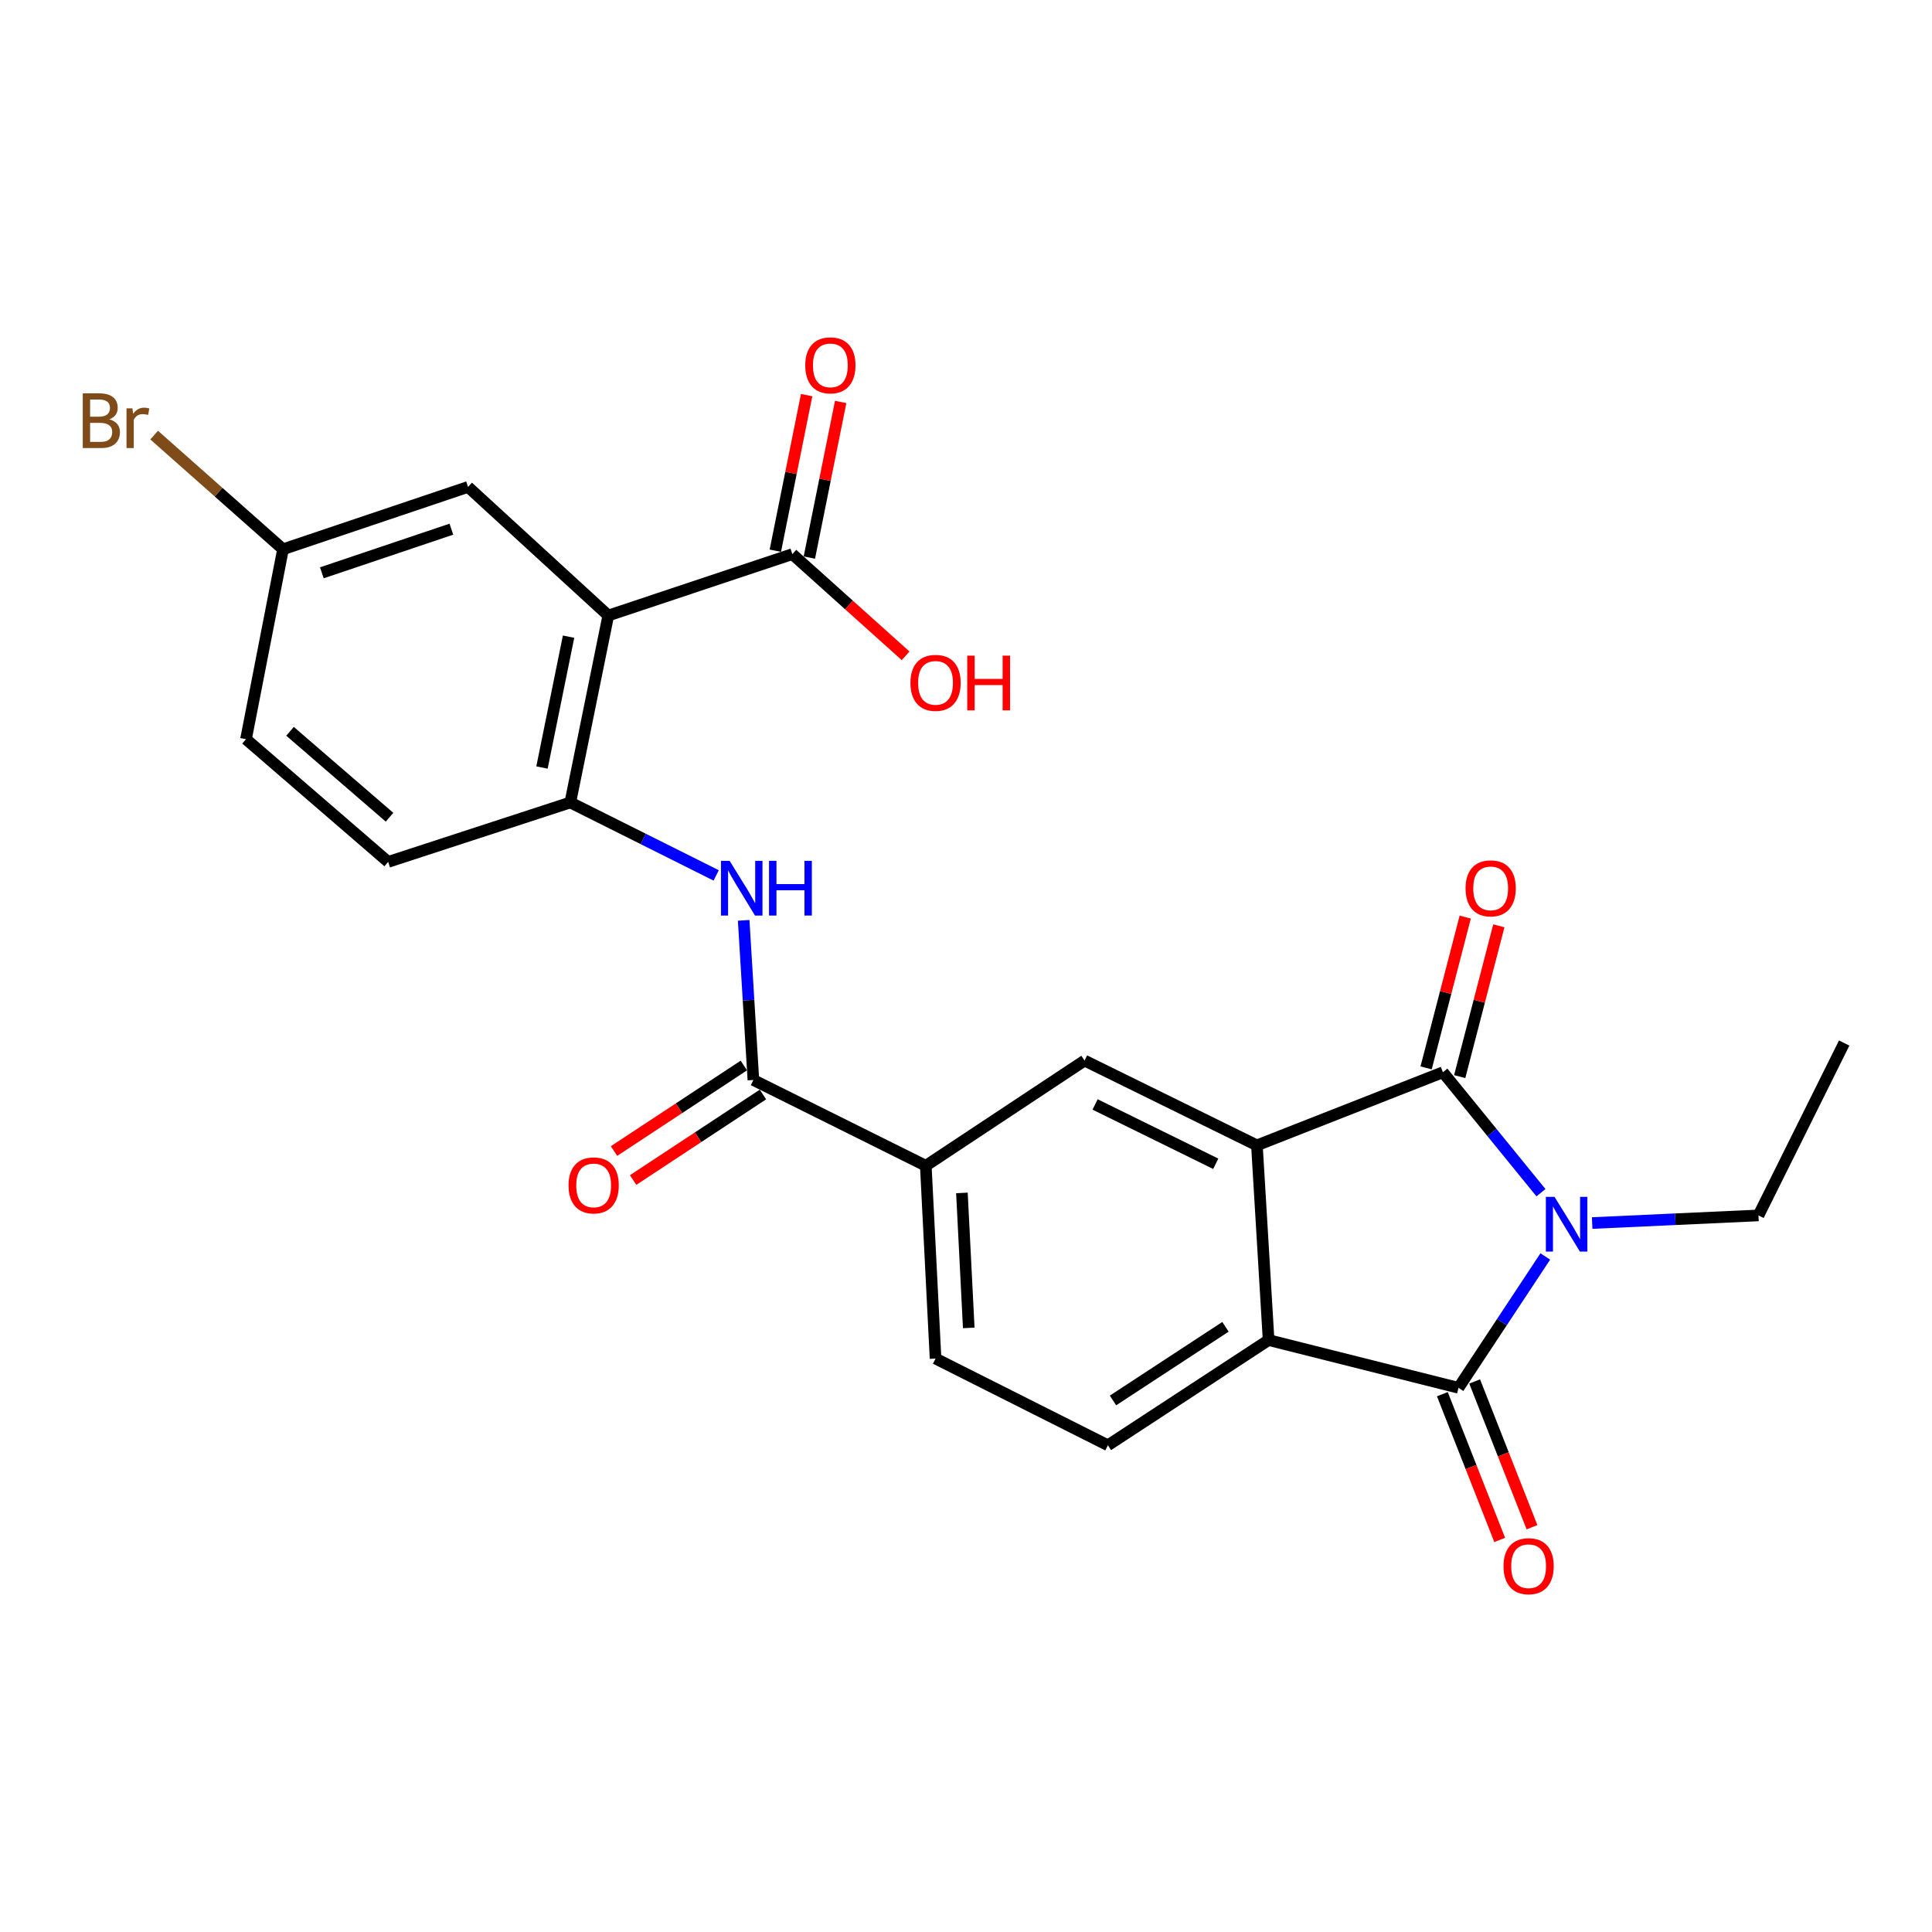 <?xml version='1.0' encoding='iso-8859-1'?>
<svg version='1.1' baseProfile='full'
              xmlns='http://www.w3.org/2000/svg'
                      xmlns:rdkit='http://www.rdkit.org/xml'
                      xmlns:xlink='http://www.w3.org/1999/xlink'
                  xml:space='preserve'
width='1000px' height='1000px' viewBox='0 0 1000 1000'>
<!-- END OF HEADER -->
<rect style='opacity:1.0;fill:#FFFFFF;stroke:none' width='1000' height='1000' x='0' y='0'> </rect>
<path class='bond-0' d='M 797.599,617.342 L 772.222,586.17' style='fill:none;fill-rule:evenodd;stroke:#0000FF;stroke-width:6px;stroke-linecap:butt;stroke-linejoin:miter;stroke-opacity:1' />
<path class='bond-0' d='M 772.222,586.17 L 746.844,554.997' style='fill:none;fill-rule:evenodd;stroke:#000000;stroke-width:6px;stroke-linecap:butt;stroke-linejoin:miter;stroke-opacity:1' />
<path class='bond-1' d='M 799.841,650.347 L 777.38,684.339' style='fill:none;fill-rule:evenodd;stroke:#0000FF;stroke-width:6px;stroke-linecap:butt;stroke-linejoin:miter;stroke-opacity:1' />
<path class='bond-1' d='M 777.38,684.339 L 754.919,718.331' style='fill:none;fill-rule:evenodd;stroke:#000000;stroke-width:6px;stroke-linecap:butt;stroke-linejoin:miter;stroke-opacity:1' />
<path class='bond-19' d='M 824.1,633.043 L 867.139,631.071' style='fill:none;fill-rule:evenodd;stroke:#0000FF;stroke-width:6px;stroke-linecap:butt;stroke-linejoin:miter;stroke-opacity:1' />
<path class='bond-19' d='M 867.139,631.071 L 910.179,629.098' style='fill:none;fill-rule:evenodd;stroke:#000000;stroke-width:6px;stroke-linecap:butt;stroke-linejoin:miter;stroke-opacity:1' />
<path class='bond-2' d='M 746.844,554.997 L 650.575,592.826' style='fill:none;fill-rule:evenodd;stroke:#000000;stroke-width:6px;stroke-linecap:butt;stroke-linejoin:miter;stroke-opacity:1' />
<path class='bond-12' d='M 755.54,557.253 L 765.667,518.228' style='fill:none;fill-rule:evenodd;stroke:#000000;stroke-width:6px;stroke-linecap:butt;stroke-linejoin:miter;stroke-opacity:1' />
<path class='bond-12' d='M 765.667,518.228 L 775.794,479.202' style='fill:none;fill-rule:evenodd;stroke:#FF0000;stroke-width:6px;stroke-linecap:butt;stroke-linejoin:miter;stroke-opacity:1' />
<path class='bond-12' d='M 738.149,552.74 L 748.277,513.715' style='fill:none;fill-rule:evenodd;stroke:#000000;stroke-width:6px;stroke-linecap:butt;stroke-linejoin:miter;stroke-opacity:1' />
<path class='bond-12' d='M 748.277,513.715 L 758.404,474.689' style='fill:none;fill-rule:evenodd;stroke:#FF0000;stroke-width:6px;stroke-linecap:butt;stroke-linejoin:miter;stroke-opacity:1' />
<path class='bond-3' d='M 754.919,718.331 L 656.623,693.617' style='fill:none;fill-rule:evenodd;stroke:#000000;stroke-width:6px;stroke-linecap:butt;stroke-linejoin:miter;stroke-opacity:1' />
<path class='bond-13' d='M 746.56,721.62 L 761.401,759.344' style='fill:none;fill-rule:evenodd;stroke:#000000;stroke-width:6px;stroke-linecap:butt;stroke-linejoin:miter;stroke-opacity:1' />
<path class='bond-13' d='M 761.401,759.344 L 776.243,797.069' style='fill:none;fill-rule:evenodd;stroke:#FF0000;stroke-width:6px;stroke-linecap:butt;stroke-linejoin:miter;stroke-opacity:1' />
<path class='bond-13' d='M 763.279,715.042 L 778.12,752.767' style='fill:none;fill-rule:evenodd;stroke:#000000;stroke-width:6px;stroke-linecap:butt;stroke-linejoin:miter;stroke-opacity:1' />
<path class='bond-13' d='M 778.12,752.767 L 792.962,790.491' style='fill:none;fill-rule:evenodd;stroke:#FF0000;stroke-width:6px;stroke-linecap:butt;stroke-linejoin:miter;stroke-opacity:1' />
<path class='bond-8' d='M 650.575,592.826 L 561.362,548.958' style='fill:none;fill-rule:evenodd;stroke:#000000;stroke-width:6px;stroke-linecap:butt;stroke-linejoin:miter;stroke-opacity:1' />
<path class='bond-8' d='M 629.265,602.368 L 566.816,571.661' style='fill:none;fill-rule:evenodd;stroke:#000000;stroke-width:6px;stroke-linecap:butt;stroke-linejoin:miter;stroke-opacity:1' />
<path class='bond-25' d='M 650.575,592.826 L 656.623,693.617' style='fill:none;fill-rule:evenodd;stroke:#000000;stroke-width:6px;stroke-linecap:butt;stroke-linejoin:miter;stroke-opacity:1' />
<path class='bond-11' d='M 656.623,693.617 L 573.449,748.075' style='fill:none;fill-rule:evenodd;stroke:#000000;stroke-width:6px;stroke-linecap:butt;stroke-linejoin:miter;stroke-opacity:1' />
<path class='bond-11' d='M 634.306,686.755 L 576.084,724.875' style='fill:none;fill-rule:evenodd;stroke:#000000;stroke-width:6px;stroke-linecap:butt;stroke-linejoin:miter;stroke-opacity:1' />
<path class='bond-4' d='M 314.844,318.59 L 295.19,415.358' style='fill:none;fill-rule:evenodd;stroke:#000000;stroke-width:6px;stroke-linecap:butt;stroke-linejoin:miter;stroke-opacity:1' />
<path class='bond-4' d='M 294.289,329.529 L 280.531,397.267' style='fill:none;fill-rule:evenodd;stroke:#000000;stroke-width:6px;stroke-linecap:butt;stroke-linejoin:miter;stroke-opacity:1' />
<path class='bond-9' d='M 314.844,318.59 L 410.115,286.819' style='fill:none;fill-rule:evenodd;stroke:#000000;stroke-width:6px;stroke-linecap:butt;stroke-linejoin:miter;stroke-opacity:1' />
<path class='bond-14' d='M 314.844,318.59 L 242.259,252.034' style='fill:none;fill-rule:evenodd;stroke:#000000;stroke-width:6px;stroke-linecap:butt;stroke-linejoin:miter;stroke-opacity:1' />
<path class='bond-5' d='M 389.953,559.009 L 479.186,603.396' style='fill:none;fill-rule:evenodd;stroke:#000000;stroke-width:6px;stroke-linecap:butt;stroke-linejoin:miter;stroke-opacity:1' />
<path class='bond-7' d='M 389.953,559.009 L 387.44,517.691' style='fill:none;fill-rule:evenodd;stroke:#000000;stroke-width:6px;stroke-linecap:butt;stroke-linejoin:miter;stroke-opacity:1' />
<path class='bond-7' d='M 387.44,517.691 L 384.927,476.372' style='fill:none;fill-rule:evenodd;stroke:#0000FF;stroke-width:6px;stroke-linecap:butt;stroke-linejoin:miter;stroke-opacity:1' />
<path class='bond-15' d='M 385.011,551.508 L 351.411,573.644' style='fill:none;fill-rule:evenodd;stroke:#000000;stroke-width:6px;stroke-linecap:butt;stroke-linejoin:miter;stroke-opacity:1' />
<path class='bond-15' d='M 351.411,573.644 L 317.811,595.78' style='fill:none;fill-rule:evenodd;stroke:#FF0000;stroke-width:6px;stroke-linecap:butt;stroke-linejoin:miter;stroke-opacity:1' />
<path class='bond-15' d='M 394.895,566.511 L 361.295,588.647' style='fill:none;fill-rule:evenodd;stroke:#000000;stroke-width:6px;stroke-linecap:butt;stroke-linejoin:miter;stroke-opacity:1' />
<path class='bond-15' d='M 361.295,588.647 L 327.695,610.783' style='fill:none;fill-rule:evenodd;stroke:#FF0000;stroke-width:6px;stroke-linecap:butt;stroke-linejoin:miter;stroke-opacity:1' />
<path class='bond-6' d='M 295.19,415.358 L 332.942,434.236' style='fill:none;fill-rule:evenodd;stroke:#000000;stroke-width:6px;stroke-linecap:butt;stroke-linejoin:miter;stroke-opacity:1' />
<path class='bond-6' d='M 332.942,434.236 L 370.694,453.114' style='fill:none;fill-rule:evenodd;stroke:#0000FF;stroke-width:6px;stroke-linecap:butt;stroke-linejoin:miter;stroke-opacity:1' />
<path class='bond-18' d='M 295.19,415.358 L 200.917,446.121' style='fill:none;fill-rule:evenodd;stroke:#000000;stroke-width:6px;stroke-linecap:butt;stroke-linejoin:miter;stroke-opacity:1' />
<path class='bond-10' d='M 561.362,548.958 L 479.186,603.396' style='fill:none;fill-rule:evenodd;stroke:#000000;stroke-width:6px;stroke-linecap:butt;stroke-linejoin:miter;stroke-opacity:1' />
<path class='bond-17' d='M 418.922,288.591 L 427.027,248.32' style='fill:none;fill-rule:evenodd;stroke:#000000;stroke-width:6px;stroke-linecap:butt;stroke-linejoin:miter;stroke-opacity:1' />
<path class='bond-17' d='M 427.027,248.32 L 435.132,208.049' style='fill:none;fill-rule:evenodd;stroke:#FF0000;stroke-width:6px;stroke-linecap:butt;stroke-linejoin:miter;stroke-opacity:1' />
<path class='bond-17' d='M 401.308,285.047 L 409.414,244.775' style='fill:none;fill-rule:evenodd;stroke:#000000;stroke-width:6px;stroke-linecap:butt;stroke-linejoin:miter;stroke-opacity:1' />
<path class='bond-17' d='M 409.414,244.775 L 417.519,204.504' style='fill:none;fill-rule:evenodd;stroke:#FF0000;stroke-width:6px;stroke-linecap:butt;stroke-linejoin:miter;stroke-opacity:1' />
<path class='bond-21' d='M 410.115,286.819 L 439.431,313.138' style='fill:none;fill-rule:evenodd;stroke:#000000;stroke-width:6px;stroke-linecap:butt;stroke-linejoin:miter;stroke-opacity:1' />
<path class='bond-21' d='M 439.431,313.138 L 468.746,339.457' style='fill:none;fill-rule:evenodd;stroke:#FF0000;stroke-width:6px;stroke-linecap:butt;stroke-linejoin:miter;stroke-opacity:1' />
<path class='bond-26' d='M 479.186,603.396 L 484.236,703.199' style='fill:none;fill-rule:evenodd;stroke:#000000;stroke-width:6px;stroke-linecap:butt;stroke-linejoin:miter;stroke-opacity:1' />
<path class='bond-26' d='M 497.887,617.459 L 501.422,687.321' style='fill:none;fill-rule:evenodd;stroke:#000000;stroke-width:6px;stroke-linecap:butt;stroke-linejoin:miter;stroke-opacity:1' />
<path class='bond-16' d='M 573.449,748.075 L 484.236,703.199' style='fill:none;fill-rule:evenodd;stroke:#000000;stroke-width:6px;stroke-linecap:butt;stroke-linejoin:miter;stroke-opacity:1' />
<path class='bond-27' d='M 242.259,252.034 L 146.489,284.294' style='fill:none;fill-rule:evenodd;stroke:#000000;stroke-width:6px;stroke-linecap:butt;stroke-linejoin:miter;stroke-opacity:1' />
<path class='bond-27' d='M 233.629,273.899 L 166.59,296.481' style='fill:none;fill-rule:evenodd;stroke:#000000;stroke-width:6px;stroke-linecap:butt;stroke-linejoin:miter;stroke-opacity:1' />
<path class='bond-22' d='M 200.917,446.121 L 127.335,382.59' style='fill:none;fill-rule:evenodd;stroke:#000000;stroke-width:6px;stroke-linecap:butt;stroke-linejoin:miter;stroke-opacity:1' />
<path class='bond-22' d='M 201.621,422.992 L 150.113,378.52' style='fill:none;fill-rule:evenodd;stroke:#000000;stroke-width:6px;stroke-linecap:butt;stroke-linejoin:miter;stroke-opacity:1' />
<path class='bond-24' d='M 910.179,629.098 L 954.545,539.875' style='fill:none;fill-rule:evenodd;stroke:#000000;stroke-width:6px;stroke-linecap:butt;stroke-linejoin:miter;stroke-opacity:1' />
<path class='bond-20' d='M 146.489,284.294 L 127.335,382.59' style='fill:none;fill-rule:evenodd;stroke:#000000;stroke-width:6px;stroke-linecap:butt;stroke-linejoin:miter;stroke-opacity:1' />
<path class='bond-23' d='M 146.489,284.294 L 113.138,254.75' style='fill:none;fill-rule:evenodd;stroke:#000000;stroke-width:6px;stroke-linecap:butt;stroke-linejoin:miter;stroke-opacity:1' />
<path class='bond-23' d='M 113.138,254.75 L 79.788,225.207' style='fill:none;fill-rule:evenodd;stroke:#7F4C19;stroke-width:6px;stroke-linecap:butt;stroke-linejoin:miter;stroke-opacity:1' />
<path  class='atom-0' d='M 804.615 619.489
L 813.895 634.489
Q 814.815 635.969, 816.295 638.649
Q 817.775 641.329, 817.855 641.489
L 817.855 619.489
L 821.615 619.489
L 821.615 647.809
L 817.735 647.809
L 807.775 631.409
Q 806.615 629.489, 805.375 627.289
Q 804.175 625.089, 803.815 624.409
L 803.815 647.809
L 800.135 647.809
L 800.135 619.489
L 804.615 619.489
' fill='#0000FF'/>
<path  class='atom-8' d='M 377.654 445.565
L 386.934 460.565
Q 387.854 462.045, 389.334 464.725
Q 390.814 467.405, 390.894 467.565
L 390.894 445.565
L 394.654 445.565
L 394.654 473.885
L 390.774 473.885
L 380.814 457.485
Q 379.654 455.565, 378.414 453.365
Q 377.214 451.165, 376.854 450.485
L 376.854 473.885
L 373.174 473.885
L 373.174 445.565
L 377.654 445.565
' fill='#0000FF'/>
<path  class='atom-8' d='M 398.054 445.565
L 401.894 445.565
L 401.894 457.605
L 416.374 457.605
L 416.374 445.565
L 420.214 445.565
L 420.214 473.885
L 416.374 473.885
L 416.374 460.805
L 401.894 460.805
L 401.894 473.885
L 398.054 473.885
L 398.054 445.565
' fill='#0000FF'/>
<path  class='atom-13' d='M 758.568 459.805
Q 758.568 453.005, 761.928 449.205
Q 765.288 445.405, 771.568 445.405
Q 777.848 445.405, 781.208 449.205
Q 784.568 453.005, 784.568 459.805
Q 784.568 466.685, 781.168 470.605
Q 777.768 474.485, 771.568 474.485
Q 765.328 474.485, 761.928 470.605
Q 758.568 466.725, 758.568 459.805
M 771.568 471.285
Q 775.888 471.285, 778.208 468.405
Q 780.568 465.485, 780.568 459.805
Q 780.568 454.245, 778.208 451.445
Q 775.888 448.605, 771.568 448.605
Q 767.248 448.605, 764.888 451.405
Q 762.568 454.205, 762.568 459.805
Q 762.568 465.525, 764.888 468.405
Q 767.248 471.285, 771.568 471.285
' fill='#FF0000'/>
<path  class='atom-14' d='M 778.211 810.658
Q 778.211 803.858, 781.571 800.058
Q 784.931 796.258, 791.211 796.258
Q 797.491 796.258, 800.851 800.058
Q 804.211 803.858, 804.211 810.658
Q 804.211 817.538, 800.811 821.458
Q 797.411 825.338, 791.211 825.338
Q 784.971 825.338, 781.571 821.458
Q 778.211 817.578, 778.211 810.658
M 791.211 822.138
Q 795.531 822.138, 797.851 819.258
Q 800.211 816.338, 800.211 810.658
Q 800.211 805.098, 797.851 802.298
Q 795.531 799.458, 791.211 799.458
Q 786.891 799.458, 784.531 802.258
Q 782.211 805.058, 782.211 810.658
Q 782.211 816.378, 784.531 819.258
Q 786.891 822.138, 791.211 822.138
' fill='#FF0000'/>
<path  class='atom-16' d='M 294.278 613.557
Q 294.278 606.757, 297.638 602.957
Q 300.998 599.157, 307.278 599.157
Q 313.558 599.157, 316.918 602.957
Q 320.278 606.757, 320.278 613.557
Q 320.278 620.437, 316.878 624.357
Q 313.478 628.237, 307.278 628.237
Q 301.038 628.237, 297.638 624.357
Q 294.278 620.477, 294.278 613.557
M 307.278 625.037
Q 311.598 625.037, 313.918 622.157
Q 316.278 619.237, 316.278 613.557
Q 316.278 607.997, 313.918 605.197
Q 311.598 602.357, 307.278 602.357
Q 302.958 602.357, 300.598 605.157
Q 298.278 607.957, 298.278 613.557
Q 298.278 619.277, 300.598 622.157
Q 302.958 625.037, 307.278 625.037
' fill='#FF0000'/>
<path  class='atom-18' d='M 416.798 189.102
Q 416.798 182.302, 420.158 178.502
Q 423.518 174.702, 429.798 174.702
Q 436.078 174.702, 439.438 178.502
Q 442.798 182.302, 442.798 189.102
Q 442.798 195.982, 439.398 199.902
Q 435.998 203.782, 429.798 203.782
Q 423.558 203.782, 420.158 199.902
Q 416.798 196.022, 416.798 189.102
M 429.798 200.582
Q 434.118 200.582, 436.438 197.702
Q 438.798 194.782, 438.798 189.102
Q 438.798 183.542, 436.438 180.742
Q 434.118 177.902, 429.798 177.902
Q 425.478 177.902, 423.118 180.702
Q 420.798 183.502, 420.798 189.102
Q 420.798 194.822, 423.118 197.702
Q 425.478 200.582, 429.798 200.582
' fill='#FF0000'/>
<path  class='atom-22' d='M 471.236 353.444
Q 471.236 346.644, 474.596 342.844
Q 477.956 339.044, 484.236 339.044
Q 490.516 339.044, 493.876 342.844
Q 497.236 346.644, 497.236 353.444
Q 497.236 360.324, 493.836 364.244
Q 490.436 368.124, 484.236 368.124
Q 477.996 368.124, 474.596 364.244
Q 471.236 360.364, 471.236 353.444
M 484.236 364.924
Q 488.556 364.924, 490.876 362.044
Q 493.236 359.124, 493.236 353.444
Q 493.236 347.884, 490.876 345.084
Q 488.556 342.244, 484.236 342.244
Q 479.916 342.244, 477.556 345.044
Q 475.236 347.844, 475.236 353.444
Q 475.236 359.164, 477.556 362.044
Q 479.916 364.924, 484.236 364.924
' fill='#FF0000'/>
<path  class='atom-22' d='M 500.636 339.364
L 504.476 339.364
L 504.476 351.404
L 518.956 351.404
L 518.956 339.364
L 522.796 339.364
L 522.796 367.684
L 518.956 367.684
L 518.956 354.604
L 504.476 354.604
L 504.476 367.684
L 500.636 367.684
L 500.636 339.364
' fill='#FF0000'/>
<path  class='atom-24' d='M 56.599 217.038
Q 59.319 217.798, 60.679 219.478
Q 62.08 221.118, 62.08 223.558
Q 62.08 227.478, 59.559 229.718
Q 57.08 231.918, 52.359 231.918
L 42.84 231.918
L 42.84 203.598
L 51.2 203.598
Q 56.039 203.598, 58.48 205.558
Q 60.919 207.518, 60.919 211.118
Q 60.919 215.398, 56.599 217.038
M 46.639 206.798
L 46.639 215.678
L 51.2 215.678
Q 53.999 215.678, 55.44 214.558
Q 56.919 213.398, 56.919 211.118
Q 56.919 206.798, 51.2 206.798
L 46.639 206.798
M 52.359 228.718
Q 55.12 228.718, 56.599 227.398
Q 58.08 226.078, 58.08 223.558
Q 58.08 221.238, 56.44 220.078
Q 54.84 218.878, 51.76 218.878
L 46.639 218.878
L 46.639 228.718
L 52.359 228.718
' fill='#7F4C19'/>
<path  class='atom-24' d='M 68.519 211.358
L 68.96 214.198
Q 71.12 210.998, 74.639 210.998
Q 75.76 210.998, 77.279 211.398
L 76.68 214.758
Q 74.96 214.358, 73.999 214.358
Q 72.32 214.358, 71.2 215.038
Q 70.12 215.678, 69.24 217.238
L 69.24 231.918
L 65.48 231.918
L 65.48 211.358
L 68.519 211.358
' fill='#7F4C19'/>
</svg>

